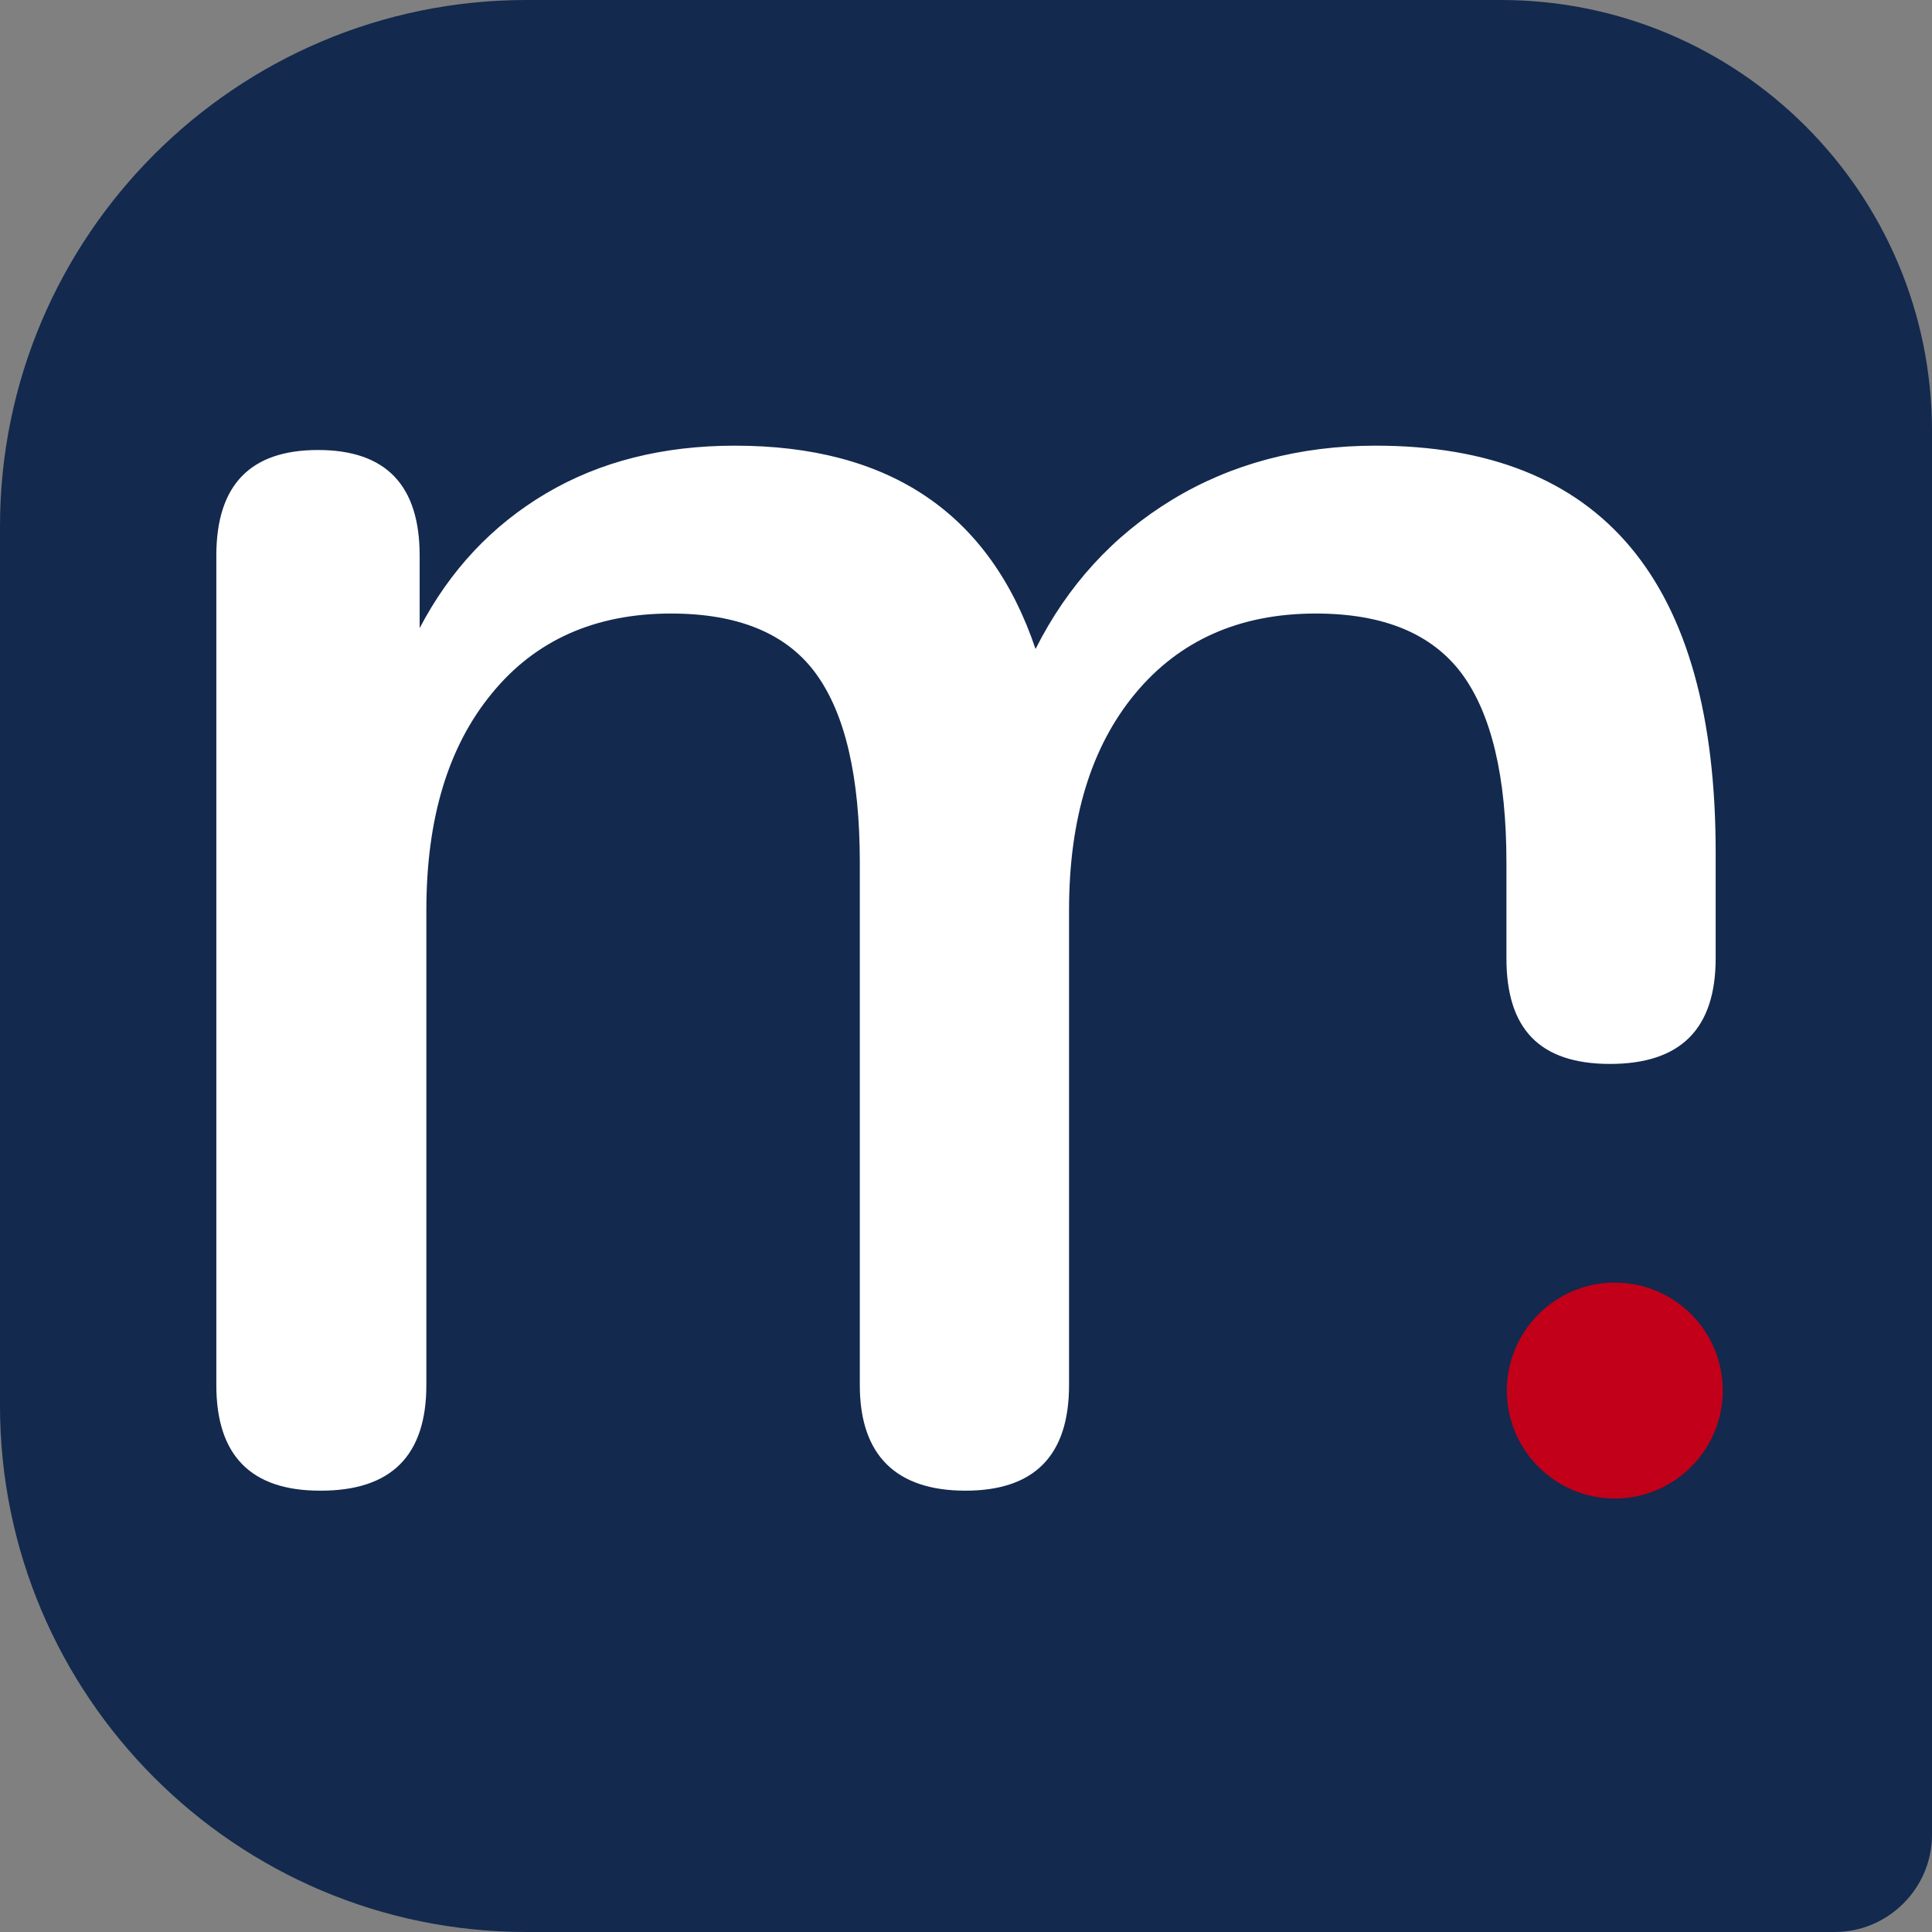 <?xml version="1.0" encoding="UTF-8"?><svg id="Calque_2" xmlns="http://www.w3.org/2000/svg" viewBox="0 0 49.03 49.03"><rect x="0" y="0" width="49.03" height="49.03" fill="#808080" stroke="none"/><defs><style>.cls-1{fill:#fff;}.cls-2{fill:#c20019;}.cls-3{fill:#13294e;}</style></defs><g id="Calque_1-2"><g><path class="cls-3" d="M13.36,0h24.73C44.13,0,49.03,4.9,49.03,10.94V46.56c0,1.36-1.11,2.47-2.47,2.47H13.36C5.99,49.03,0,43.04,0,35.67V13.36C0,5.99,5.99,0,13.36,0Z"/><path class="cls-1" d="M8.12,37.83c-1.75,0-2.63-.89-2.63-2.68V14.1c0-1.79,.86-2.68,2.58-2.68s2.58,.89,2.58,2.68v1.84c.77-1.47,1.84-2.61,3.21-3.42,1.37-.81,2.97-1.21,4.79-1.21,3.93,0,6.47,1.72,7.63,5.16,.81-1.61,1.97-2.88,3.47-3.79s3.23-1.37,5.16-1.37c5.75,0,8.63,3.44,8.63,10.32v2.69c0,1.79-.89,2.68-2.68,2.68s-2.63-.89-2.63-2.68v-2.43c0-2.18-.38-3.77-1.13-4.79-.76-1.02-1.99-1.53-3.71-1.53-1.93,0-3.46,.68-4.58,2.03-1.12,1.35-1.68,3.18-1.68,5.5v12.05c0,1.79-.88,2.68-2.63,2.68s-2.68-.89-2.68-2.68v-13.26c0-2.18-.37-3.77-1.11-4.79-.74-1.02-1.97-1.53-3.68-1.53-1.93,0-3.45,.68-4.55,2.03-1.11,1.35-1.66,3.18-1.66,5.5v12.05c0,1.79-.89,2.68-2.68,2.68Z"/><path class="cls-2" d="M43.72,35.29c0-1.52-1.23-2.74-2.74-2.74s-2.74,1.23-2.74,2.74,1.23,2.74,2.74,2.74,2.74-1.23,2.74-2.74Z"/></g></g></svg>
